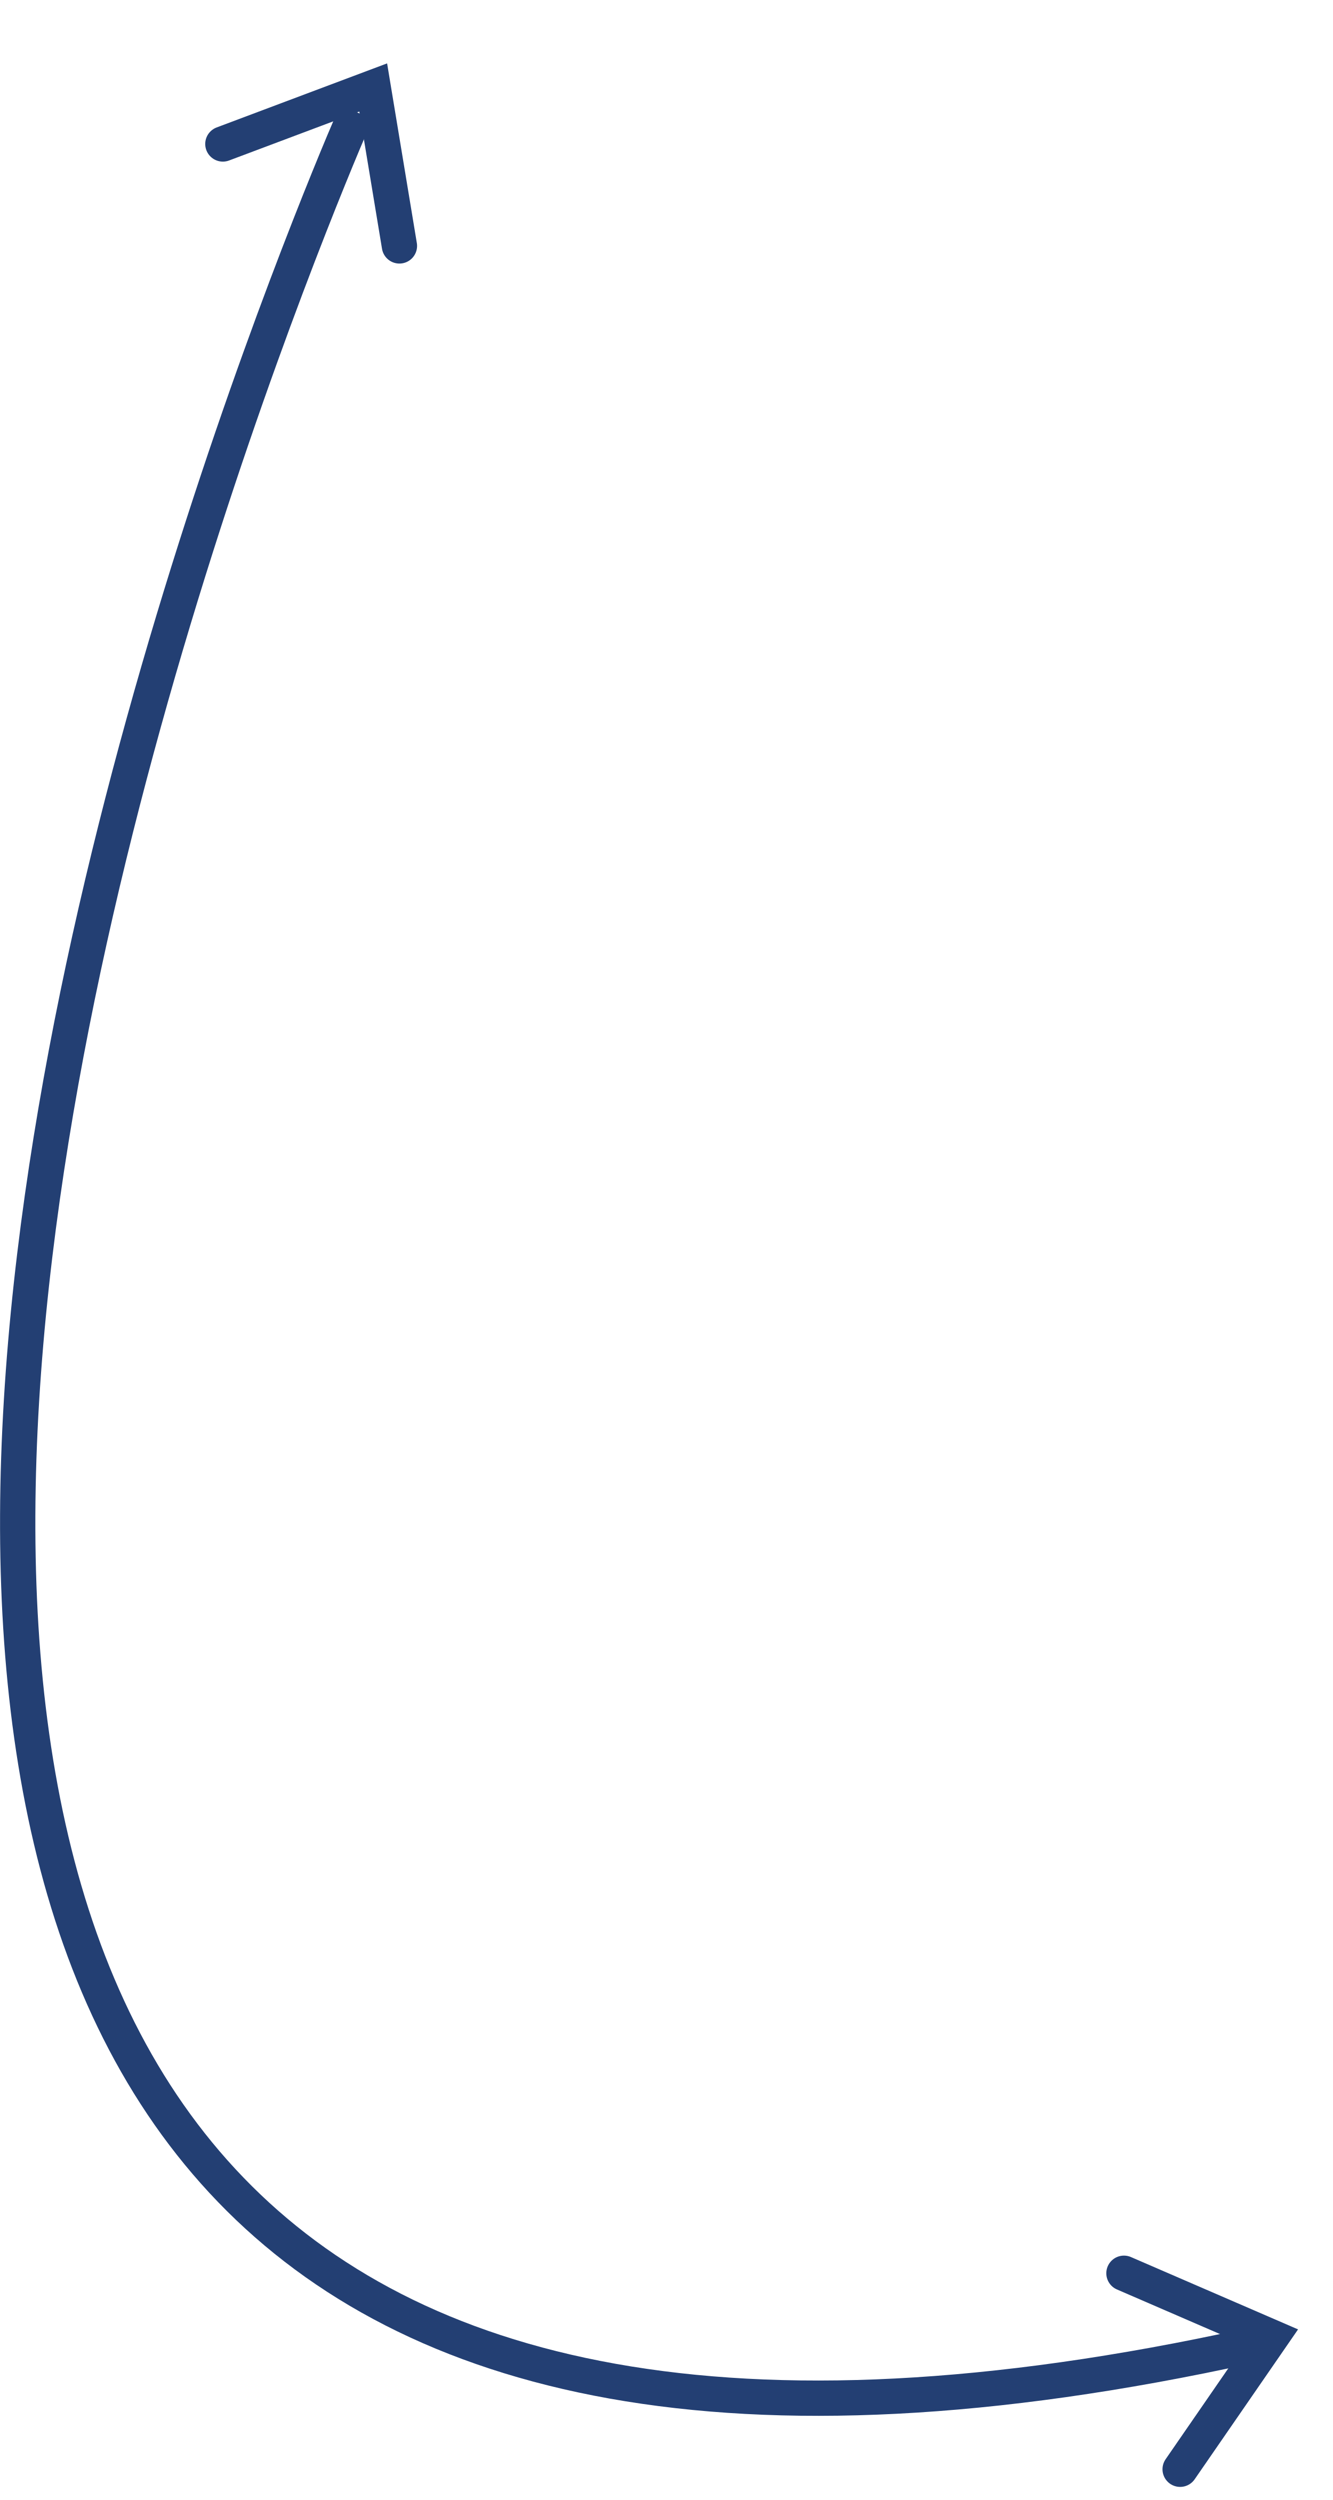 <svg xmlns="http://www.w3.org/2000/svg" width="75.529" height="141.632" viewBox="0 0 75.529 141.632">
  <g id="Grupo_2929" data-name="Grupo 2929" transform="translate(-1209.9 -1505.151)">
    <path id="Caminho_575" data-name="Caminho 575" d="M3193.277,1482.5s-67.471,152.475,50.6,126.547" transform="translate(-1963.182 29)" fill="none" stroke="#233f73" stroke-width="2"/>
    <path id="Caminho_576" data-name="Caminho 576" d="M2167.139,3188.009l7.031,5.776-7.031,5.775" transform="translate(-2621.938 1796.1) rotate(-60)" fill="none" stroke="#233f73" stroke-linecap="round" stroke-width="2"/>
    <path id="Caminho_577" data-name="Caminho 577" d="M2167.139,3188.009l7.031,5.776-7.031,5.775" transform="translate(-1688.338 -833.229) rotate(-16)" fill="none" stroke="#233f73" stroke-linecap="round" stroke-width="2"/>
  </g>
</svg>
